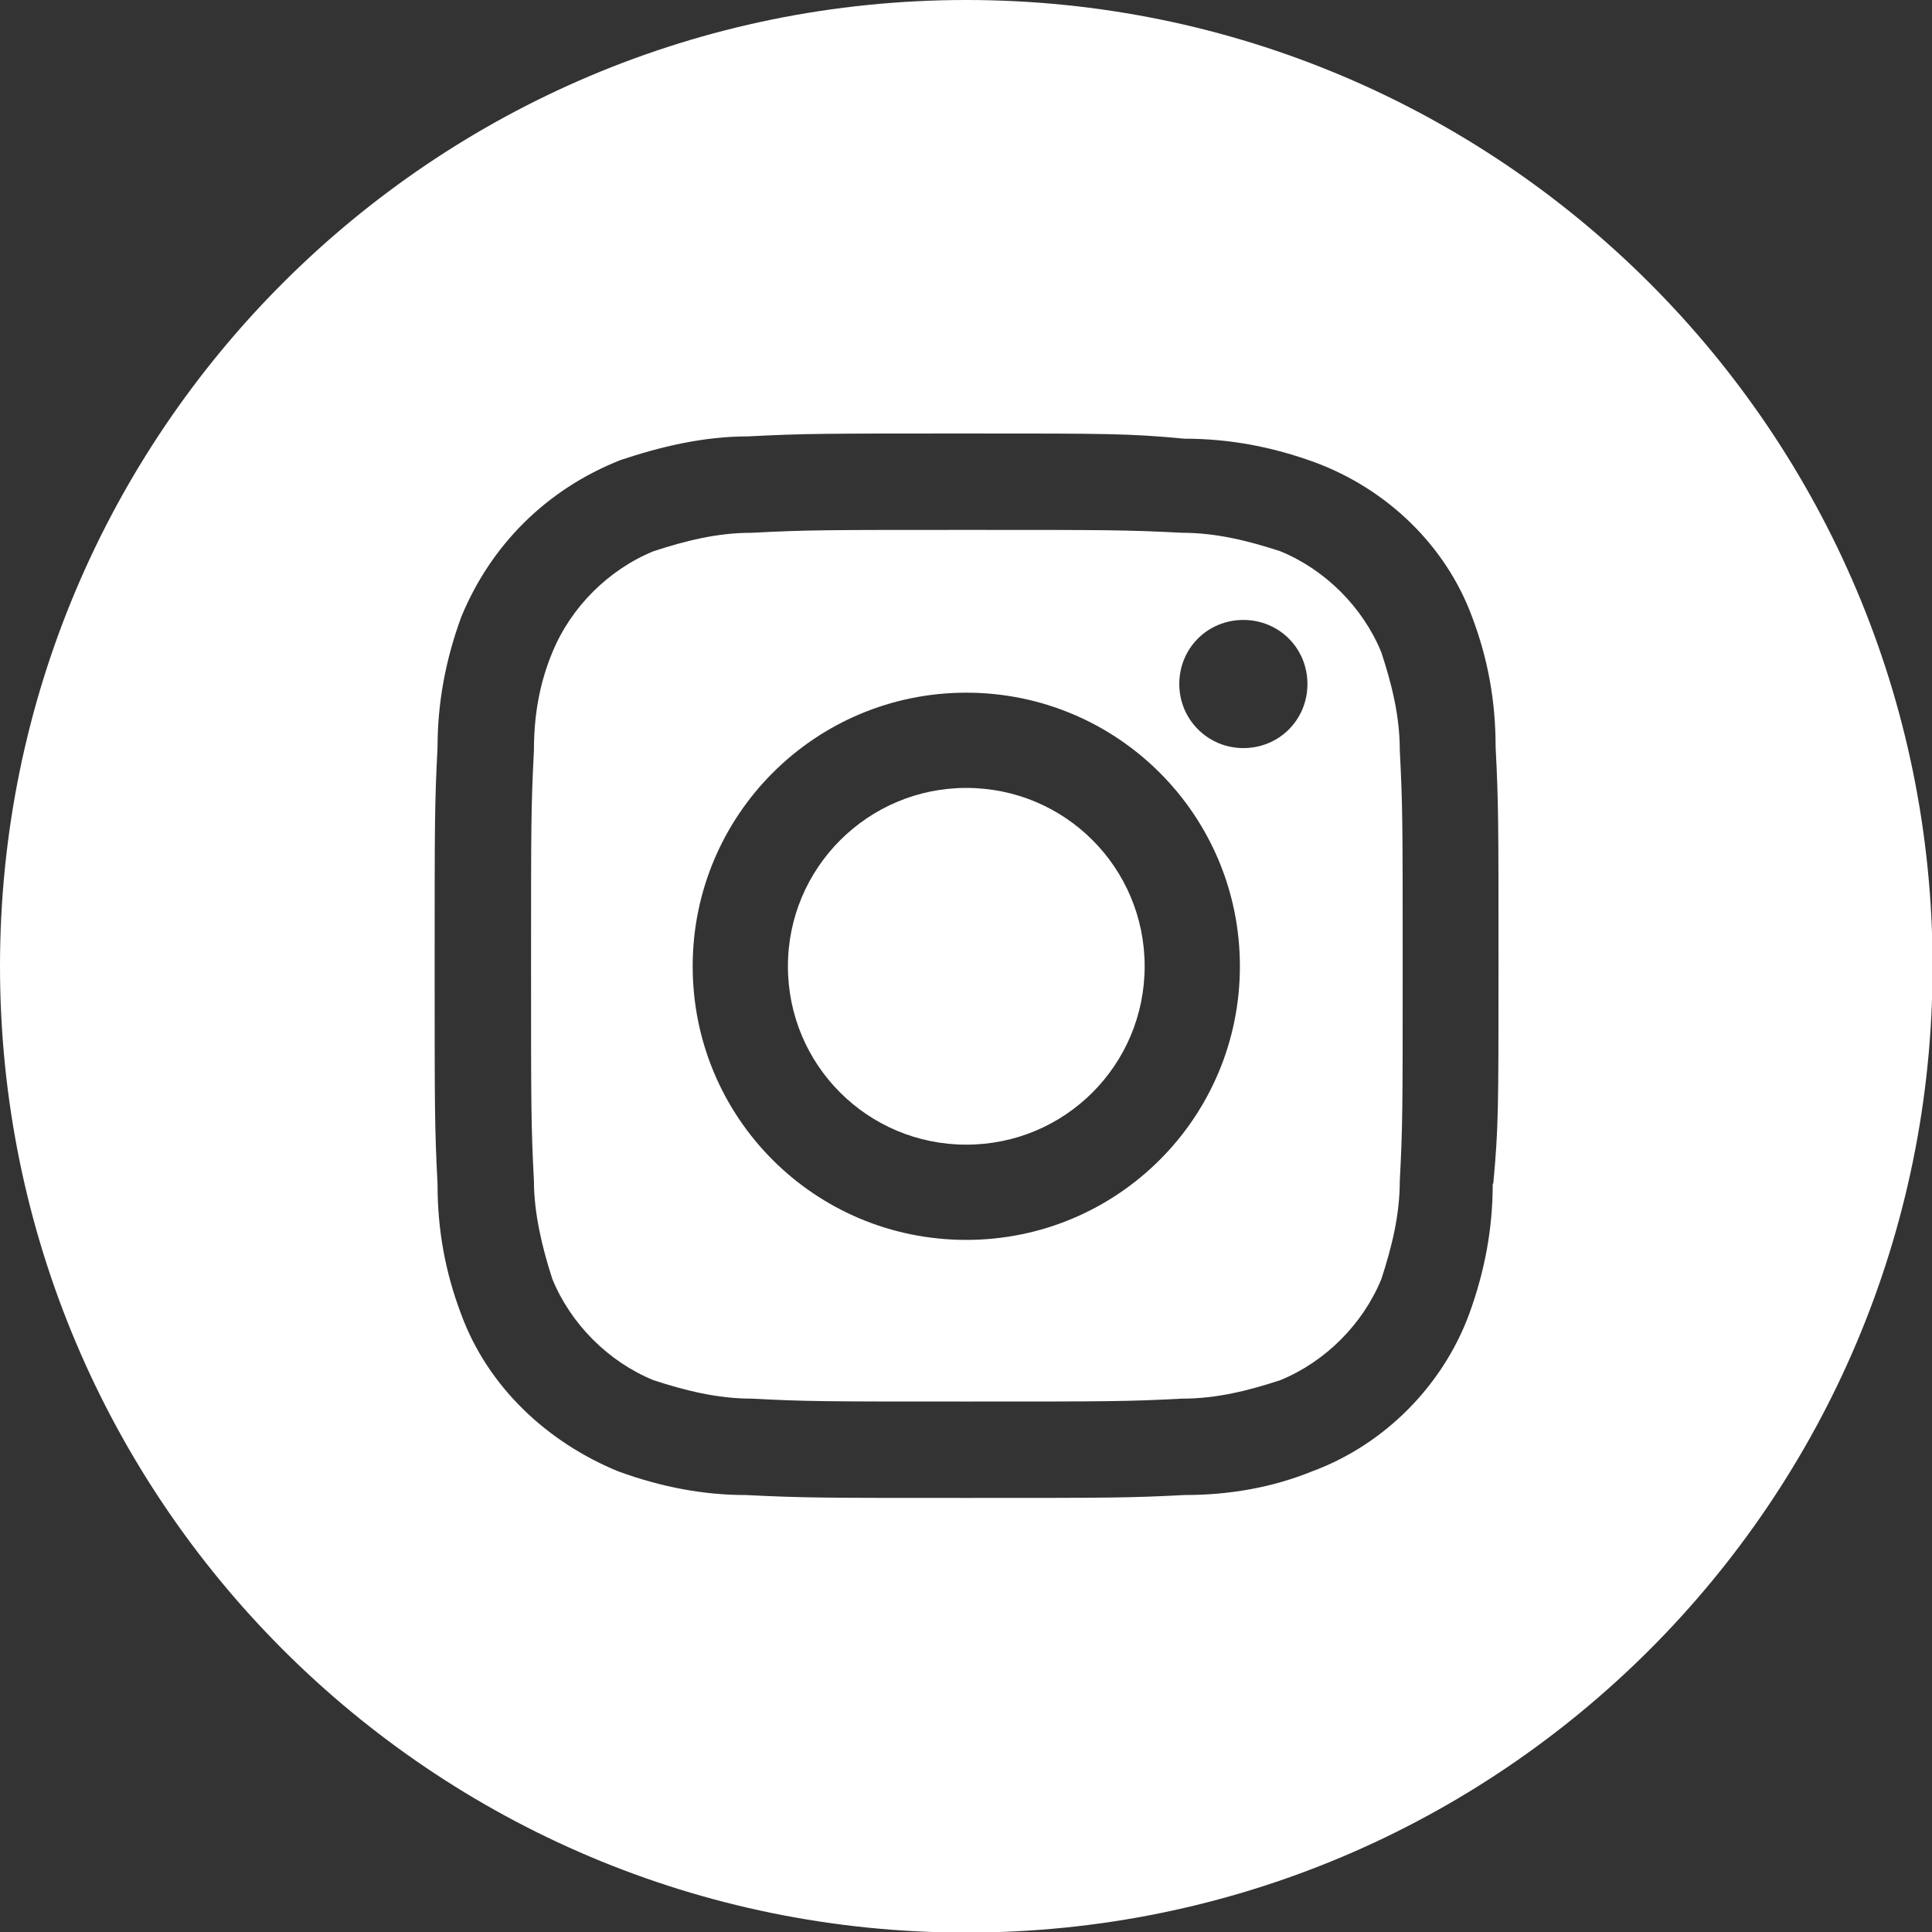 <?xml version="1.0" encoding="UTF-8"?>
<svg id="Ebene_1" data-name="Ebene 1" xmlns="http://www.w3.org/2000/svg" viewBox="0 0 33.47 33.47">
  <rect x="0" y="0" width="33.47" height="33.47" fill="#333333" stroke="none"/>
  <defs>
    <style>
      .cls-1 {
        fill: #fff;
        stroke-width: 0px;
      }
    </style>
  </defs>
  <path class="cls-1" d="M16.74,0C7.49,0,0,7.49,0,16.74s7.49,16.74,16.74,16.74,16.74-7.49,16.74-16.74S25.98,0,16.74,0ZM25.86,20.51c0,.78-.14,1.52-.41,2.26-.46,1.24-1.47,2.26-2.72,2.72-.69.28-1.43.41-2.21.41-.97.05-1.29.05-3.78.05s-2.81,0-3.82-.05c-.74,0-1.47-.14-2.21-.41-1.24-.51-2.26-1.47-2.72-2.72-.28-.74-.41-1.47-.41-2.26-.05-.97-.05-1.29-.05-3.78s0-2.81.05-3.78c0-.78.14-1.52.41-2.26.51-1.24,1.47-2.21,2.76-2.72.69-.23,1.43-.41,2.21-.41.97-.05,1.29-.05,3.78-.05s2.81,0,3.78.09c.78,0,1.52.14,2.26.41,1.24.46,2.26,1.43,2.72,2.67.28.74.41,1.47.41,2.26.05.97.05,1.29.05,3.78s0,2.81-.09,3.78Z"/>
  <g>
    <path class="cls-1" d="M16.74,13.65c-1.7,0-3.09,1.38-3.09,3.09s1.38,3.09,3.09,3.09,3.09-1.38,3.09-3.09-1.38-3.09-3.09-3.09Z"/>
    <path class="cls-1" d="M24.25,13c0-.6-.14-1.15-.32-1.7-.32-.78-.97-1.43-1.75-1.75-.55-.18-1.11-.32-1.7-.32-.97-.05-1.29-.05-3.73-.05s-2.76,0-3.73.05c-.6,0-1.15.14-1.7.32-.78.32-1.43.97-1.75,1.75-.23.55-.32,1.11-.32,1.7-.05.97-.05,1.29-.05,3.73s0,2.76.05,3.73c0,.55.14,1.15.32,1.7.32.78.97,1.43,1.75,1.75.55.18,1.11.32,1.7.32.97.05,1.24.05,3.73.05s2.76,0,3.73-.05c.6,0,1.15-.14,1.7-.32.78-.32,1.43-.97,1.75-1.75.18-.55.32-1.11.32-1.7.05-.97.05-1.24.05-3.73s0-2.76-.05-3.73ZM16.74,21.48c-2.63,0-4.74-2.12-4.74-4.74s2.12-4.74,4.74-4.74,4.74,2.12,4.74,4.74-2.12,4.74-4.74,4.74ZM21.54,12.96c-.61,0-1.11-.49-1.11-1.11s.49-1.11,1.11-1.11,1.11.49,1.11,1.11-.49,1.11-1.11,1.11Z"/>
  </g>
</svg>